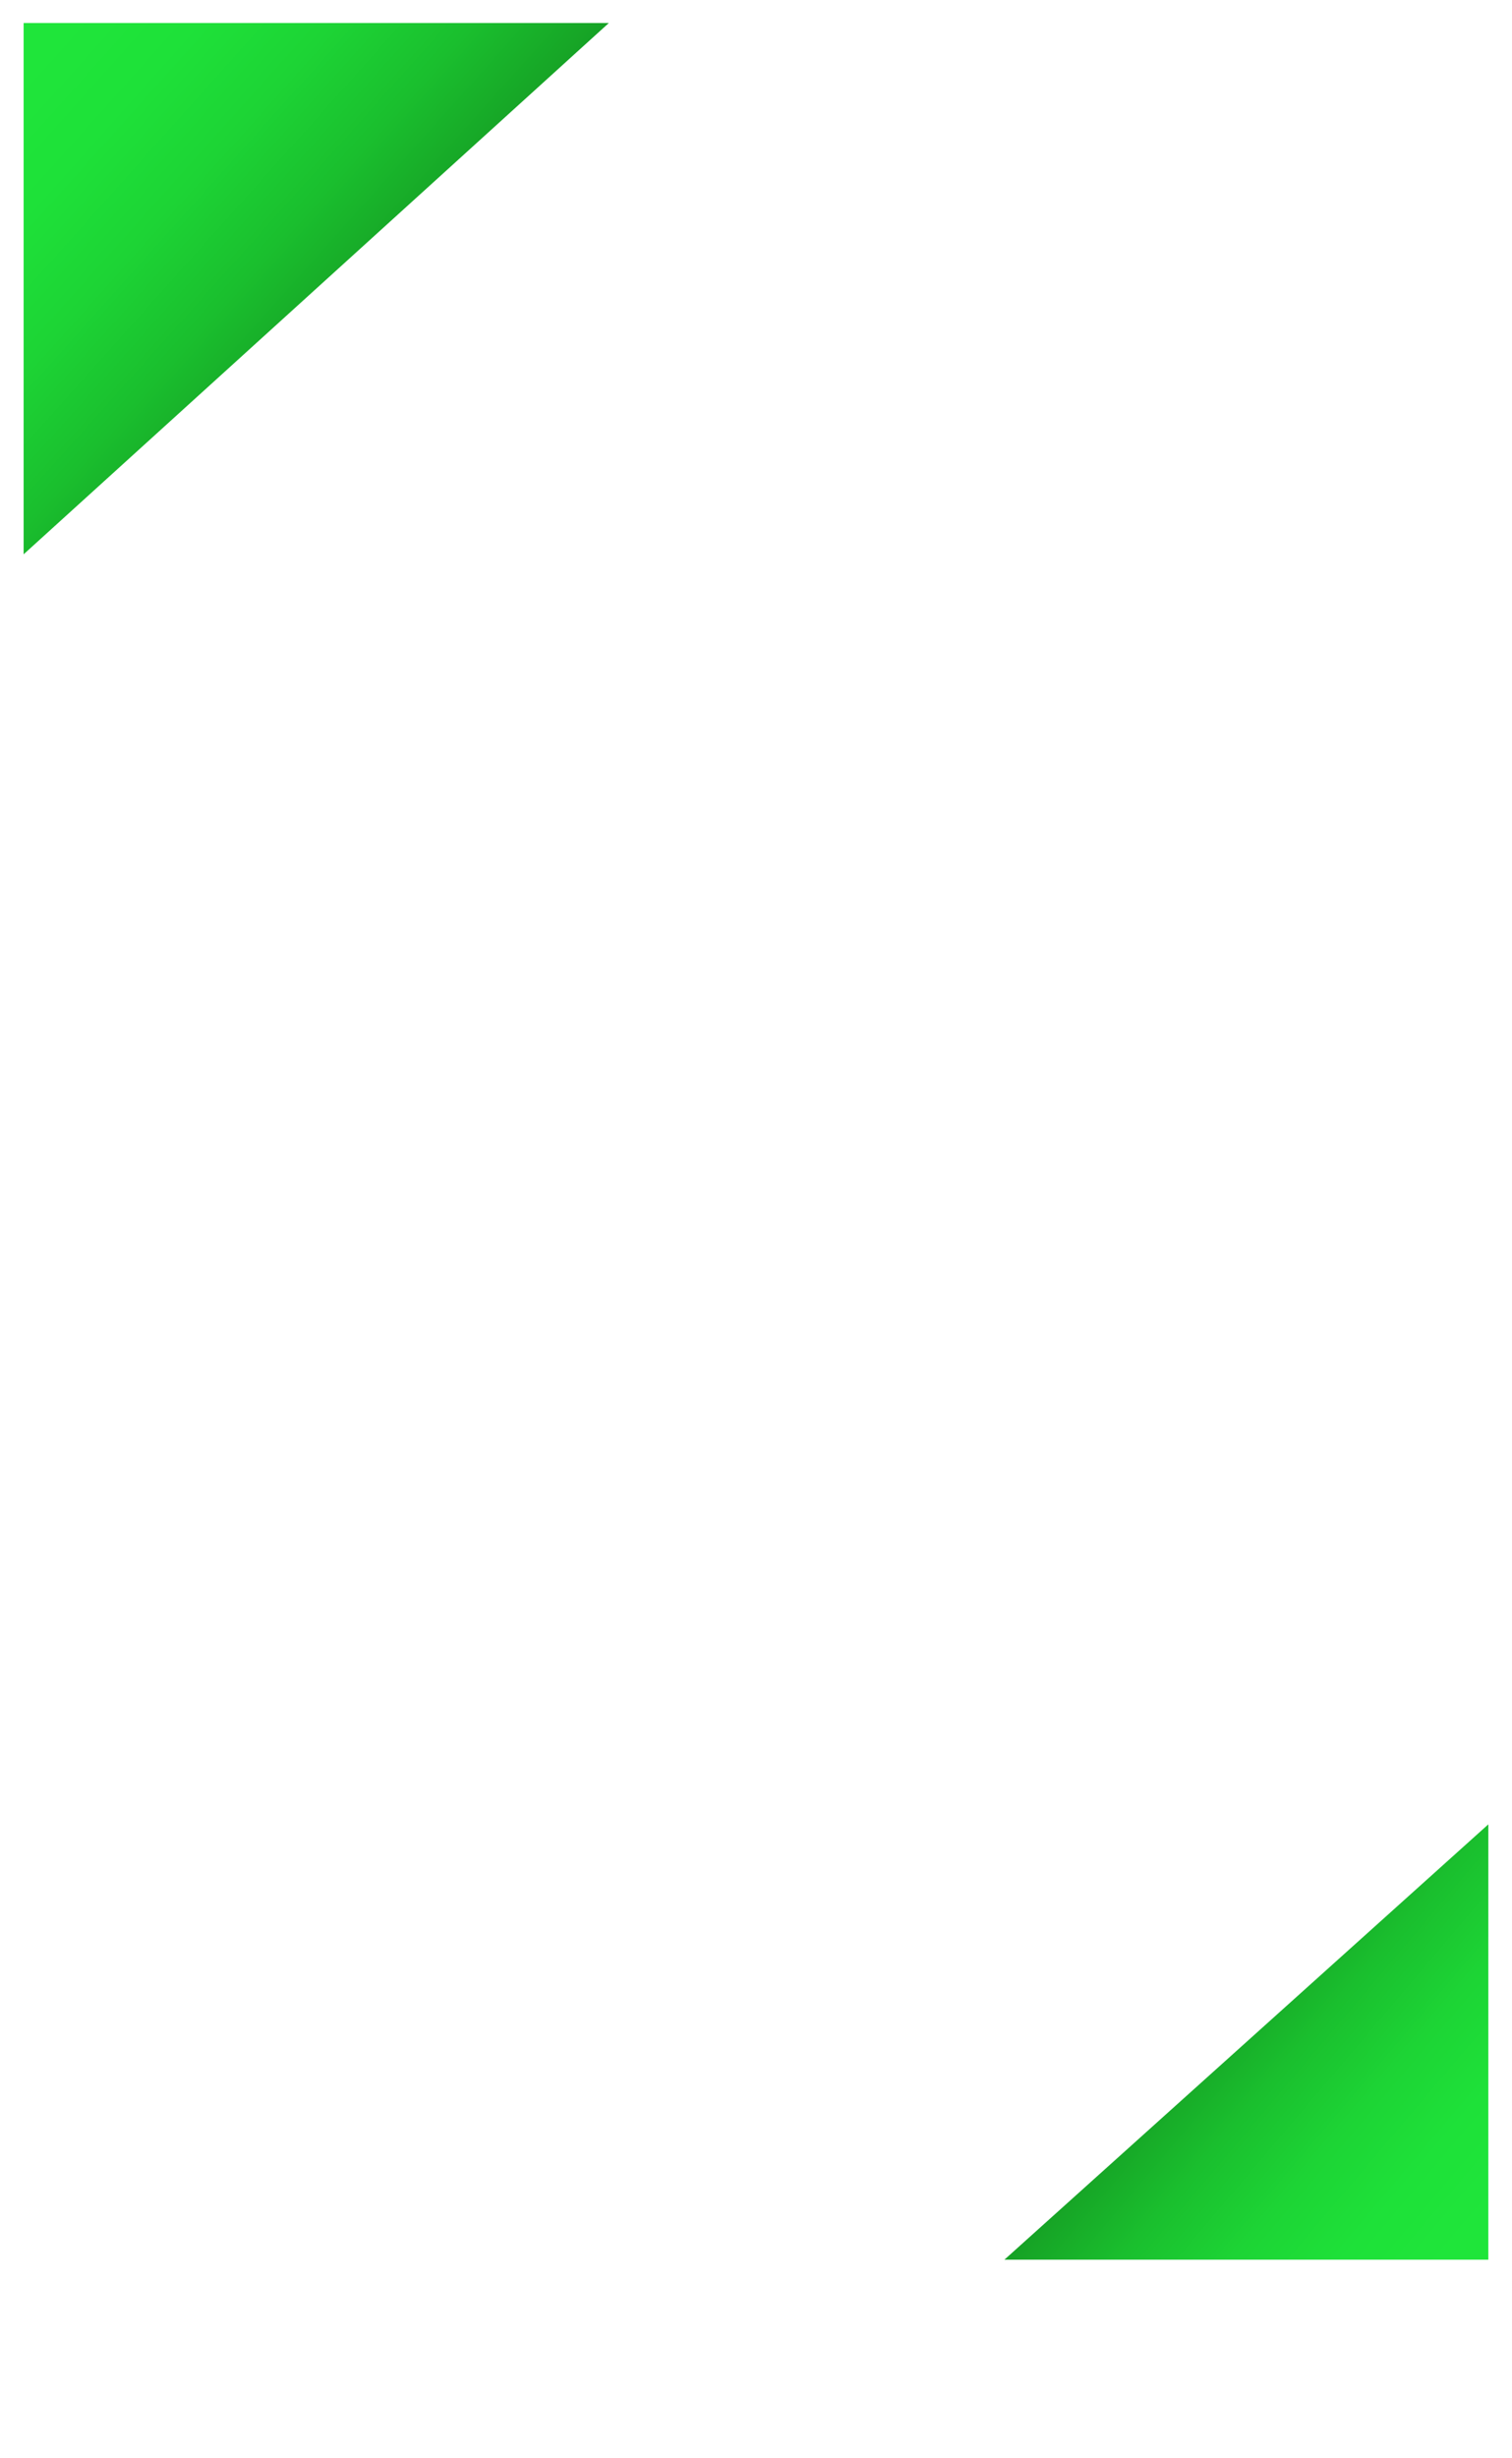 <svg width="32" height="52" viewBox="0 0 32 52" fill="none" xmlns="http://www.w3.org/2000/svg">
<g filter="url(#filter0_b_5387_18532)">
<path d="M0.5 15.466V46.509H14.571C15.42 47.772 12.013 52 12.013 52L28.061 38.103H11.78C11.78 38.103 9.879 17.262 11.78 10.647C12.64 7.655 18.409 0 18.409 0L0.5 15.466Z" fill="white"/>
<path d="M21.257 47.799L31.499 38.59V47.799H21.257Z" fill="url(#paint0_linear_5387_18532)"/>
<path d="M12.885 0.487L0.5 11.725V0.487H12.885Z" fill="url(#paint1_linear_5387_18532)"/>
</g>
<defs>
<filter id="filter0_b_5387_18532" x="-21.173" y="-21.673" width="74.346" height="95.346" filterUnits="userSpaceOnUse" color-interpolation-filters="sRGB">
<feFlood flood-opacity="0" result="BackgroundImageFix"/>
<feGaussianBlur in="BackgroundImageFix" stdDeviation="10.836"/>
<feComposite in2="SourceAlpha" operator="in" result="effect1_backgroundBlur_5387_18532"/>
<feBlend mode="normal" in="SourceGraphic" in2="effect1_backgroundBlur_5387_18532" result="shape"/>
</filter>
<linearGradient id="paint0_linear_5387_18532" x1="23.311" y1="40.776" x2="31.001" y2="47.306" gradientUnits="userSpaceOnUse">
<stop stop-color="#0D6011"/>
<stop offset="0.112" stop-color="#117B19"/>
<stop offset="0.296" stop-color="#16A125"/>
<stop offset="0.48" stop-color="#1ABF2E"/>
<stop offset="0.66" stop-color="#1DD435"/>
<stop offset="0.836" stop-color="#1EE139"/>
<stop offset="1" stop-color="#1FE53A"/>
</linearGradient>
<linearGradient id="paint1_linear_5387_18532" x1="10.193" y1="9.017" x2="1.115" y2="0.886" gradientUnits="userSpaceOnUse">
<stop stop-color="#0D6011"/>
<stop offset="0.112" stop-color="#117B19"/>
<stop offset="0.296" stop-color="#16A125"/>
<stop offset="0.48" stop-color="#1ABF2E"/>
<stop offset="0.66" stop-color="#1DD435"/>
<stop offset="0.836" stop-color="#1EE139"/>
<stop offset="1" stop-color="#1FE53A"/>
</linearGradient>
</defs>
</svg>